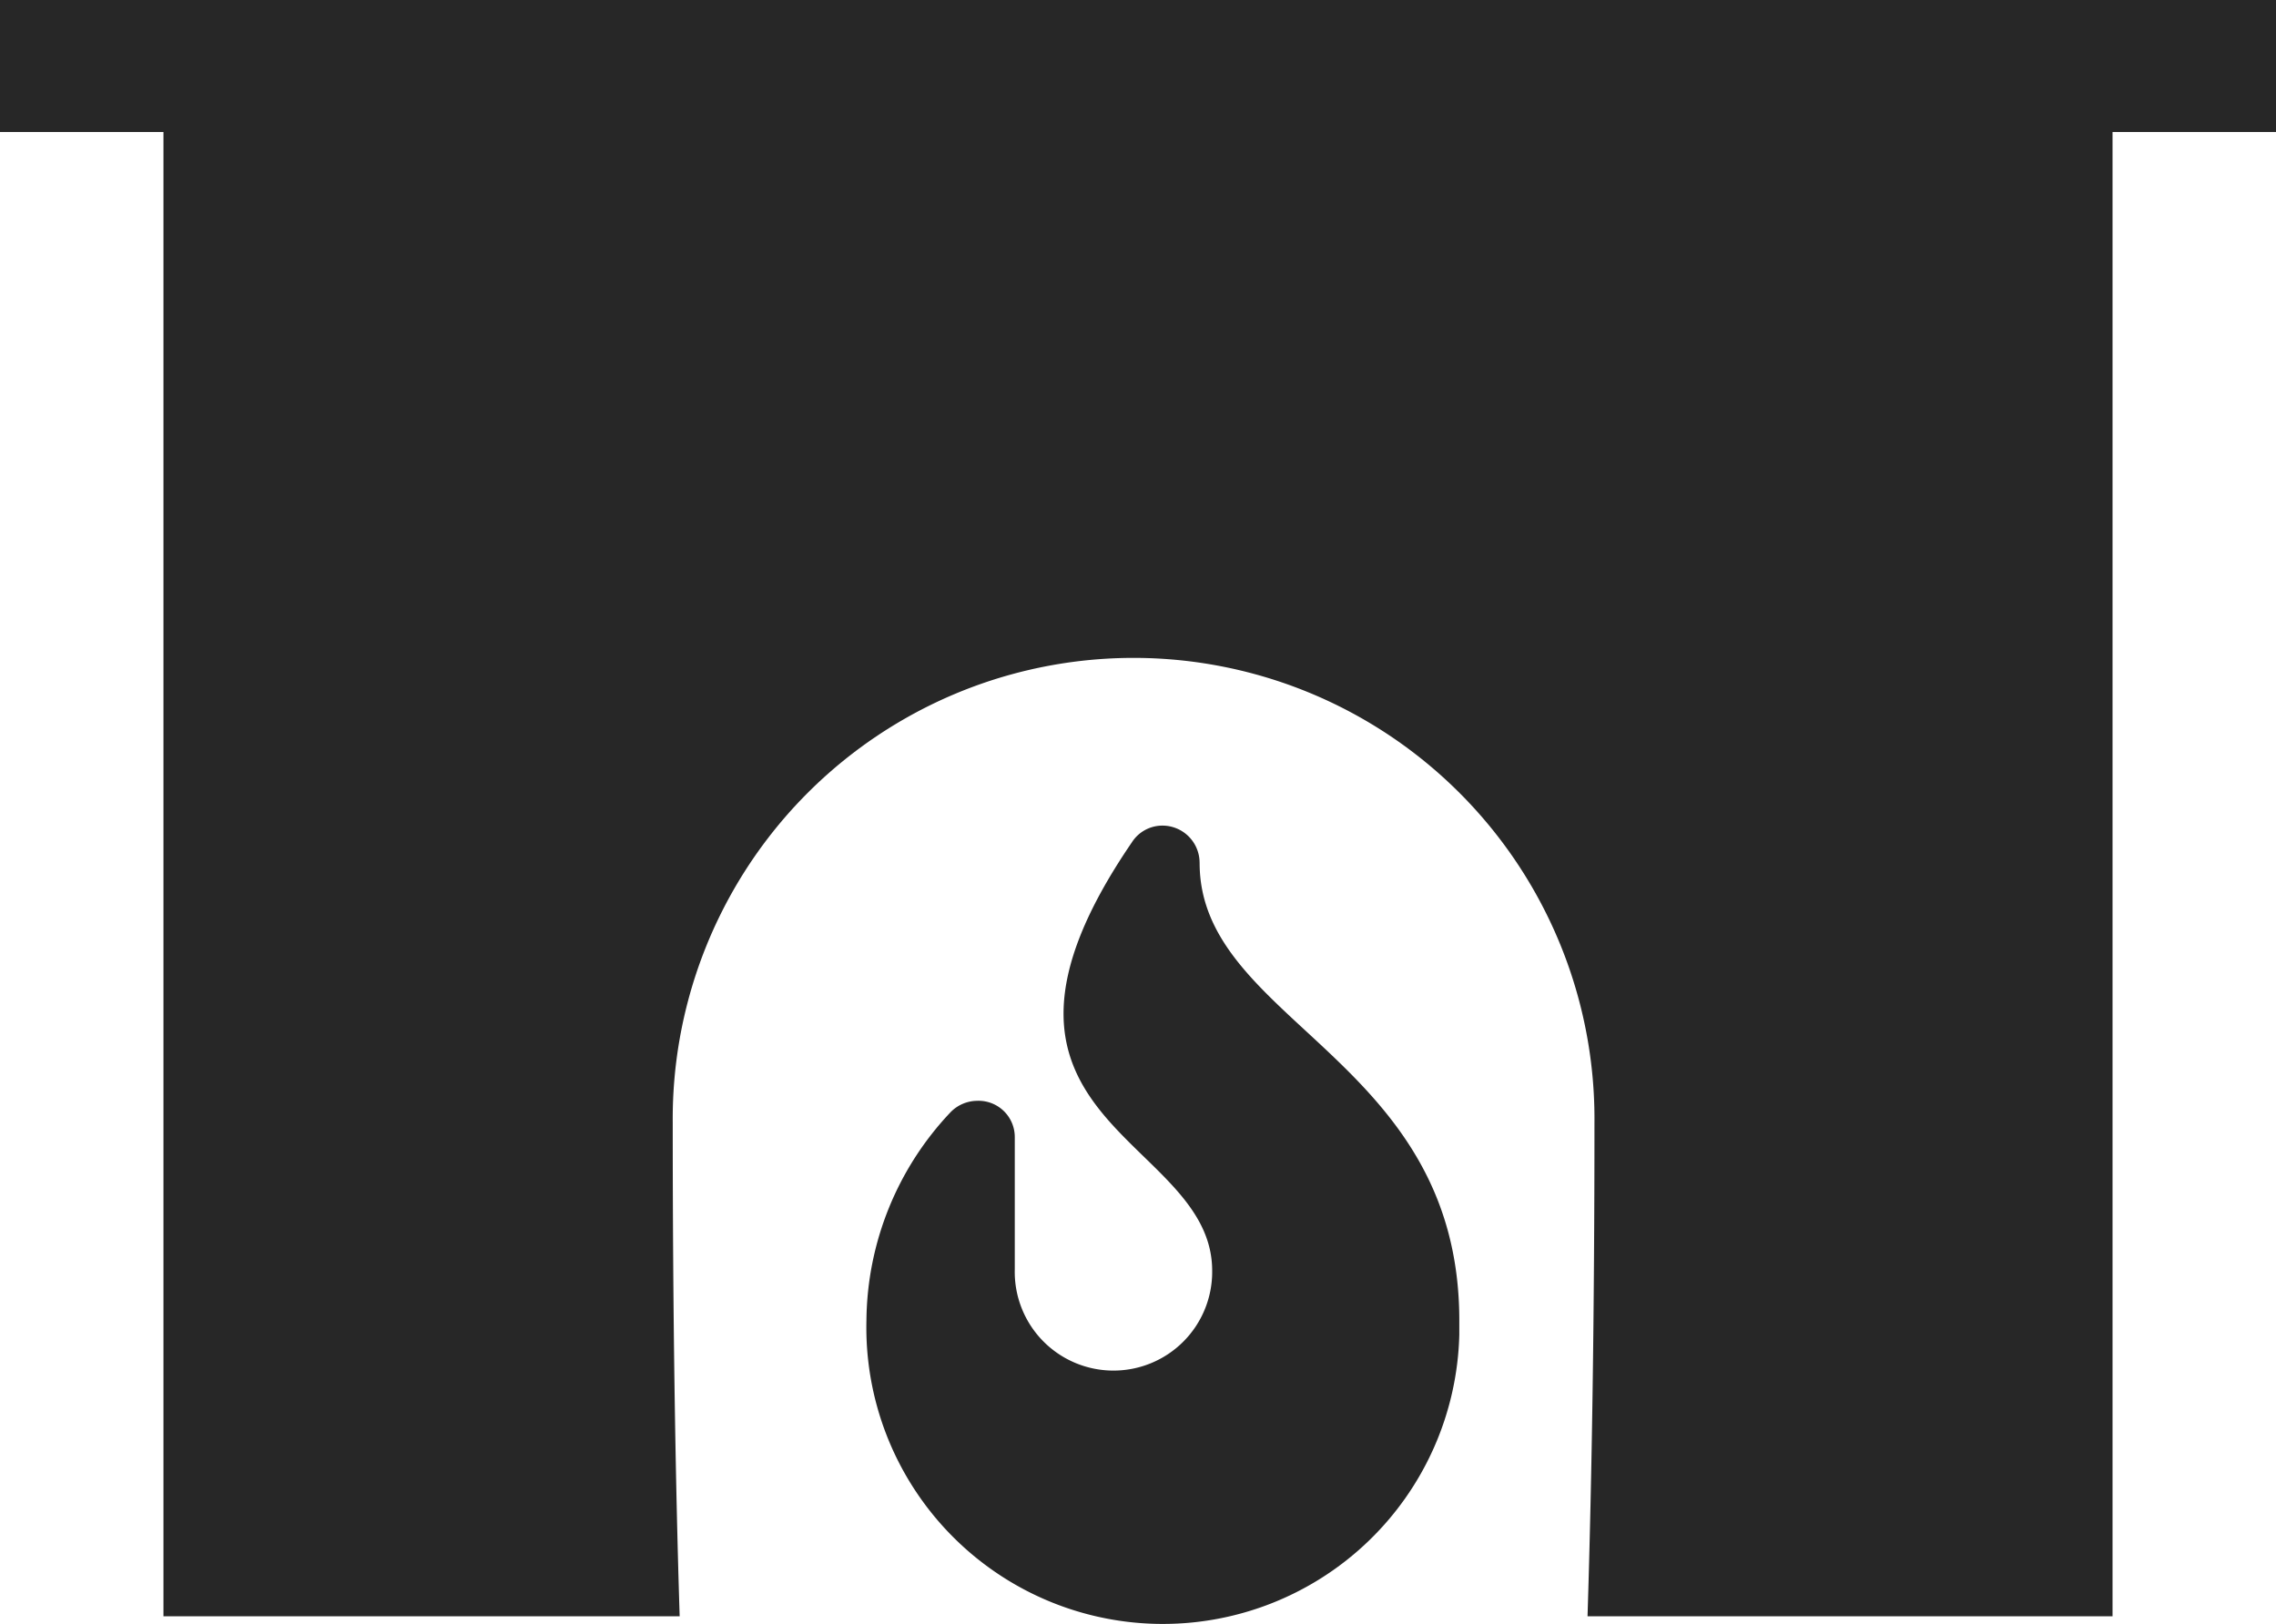 <svg xmlns="http://www.w3.org/2000/svg" viewBox="0 0 627.82 448"><defs><style>.cls-1{fill:#272727;}</style></defs><g id="Calque_2" data-name="Calque 2"><g id="Calque_1-2" data-name="Calque 1"><g id="Calque_2-2" data-name="Calque 2"><g id="Calque_1-2-2" data-name="Calque 1-2"><path class="cls-1" d="M330.9,238a10.25,10.25,0,0,0-10.23-10.24,10,10,0,0,0-8.5,4.69c-52.72,77.17,22.2,80.64,22.2,118.1a27.23,27.23,0,1,1-54.45-.34V313.74a10,10,0,0,0-10.41-10.06,10.36,10.36,0,0,0-7.28,3.12A84.56,84.56,0,0,0,239,364.2a81.79,81.79,0,1,0,163.54,4V364c-.17-72.32-71.8-82-71.63-126.08Z"/><path class="cls-1" d="M45.09,36.42V445.89H187.48c-1.22-38.85-1.91-83.94-1.91-136.14a127.13,127.13,0,1,1,254.25,0c0,52.2-.69,97.29-1.91,136.14H582.73V36.42Z"/><rect class="cls-1" width="627.82" height="36.42"/></g></g></g></g></svg>